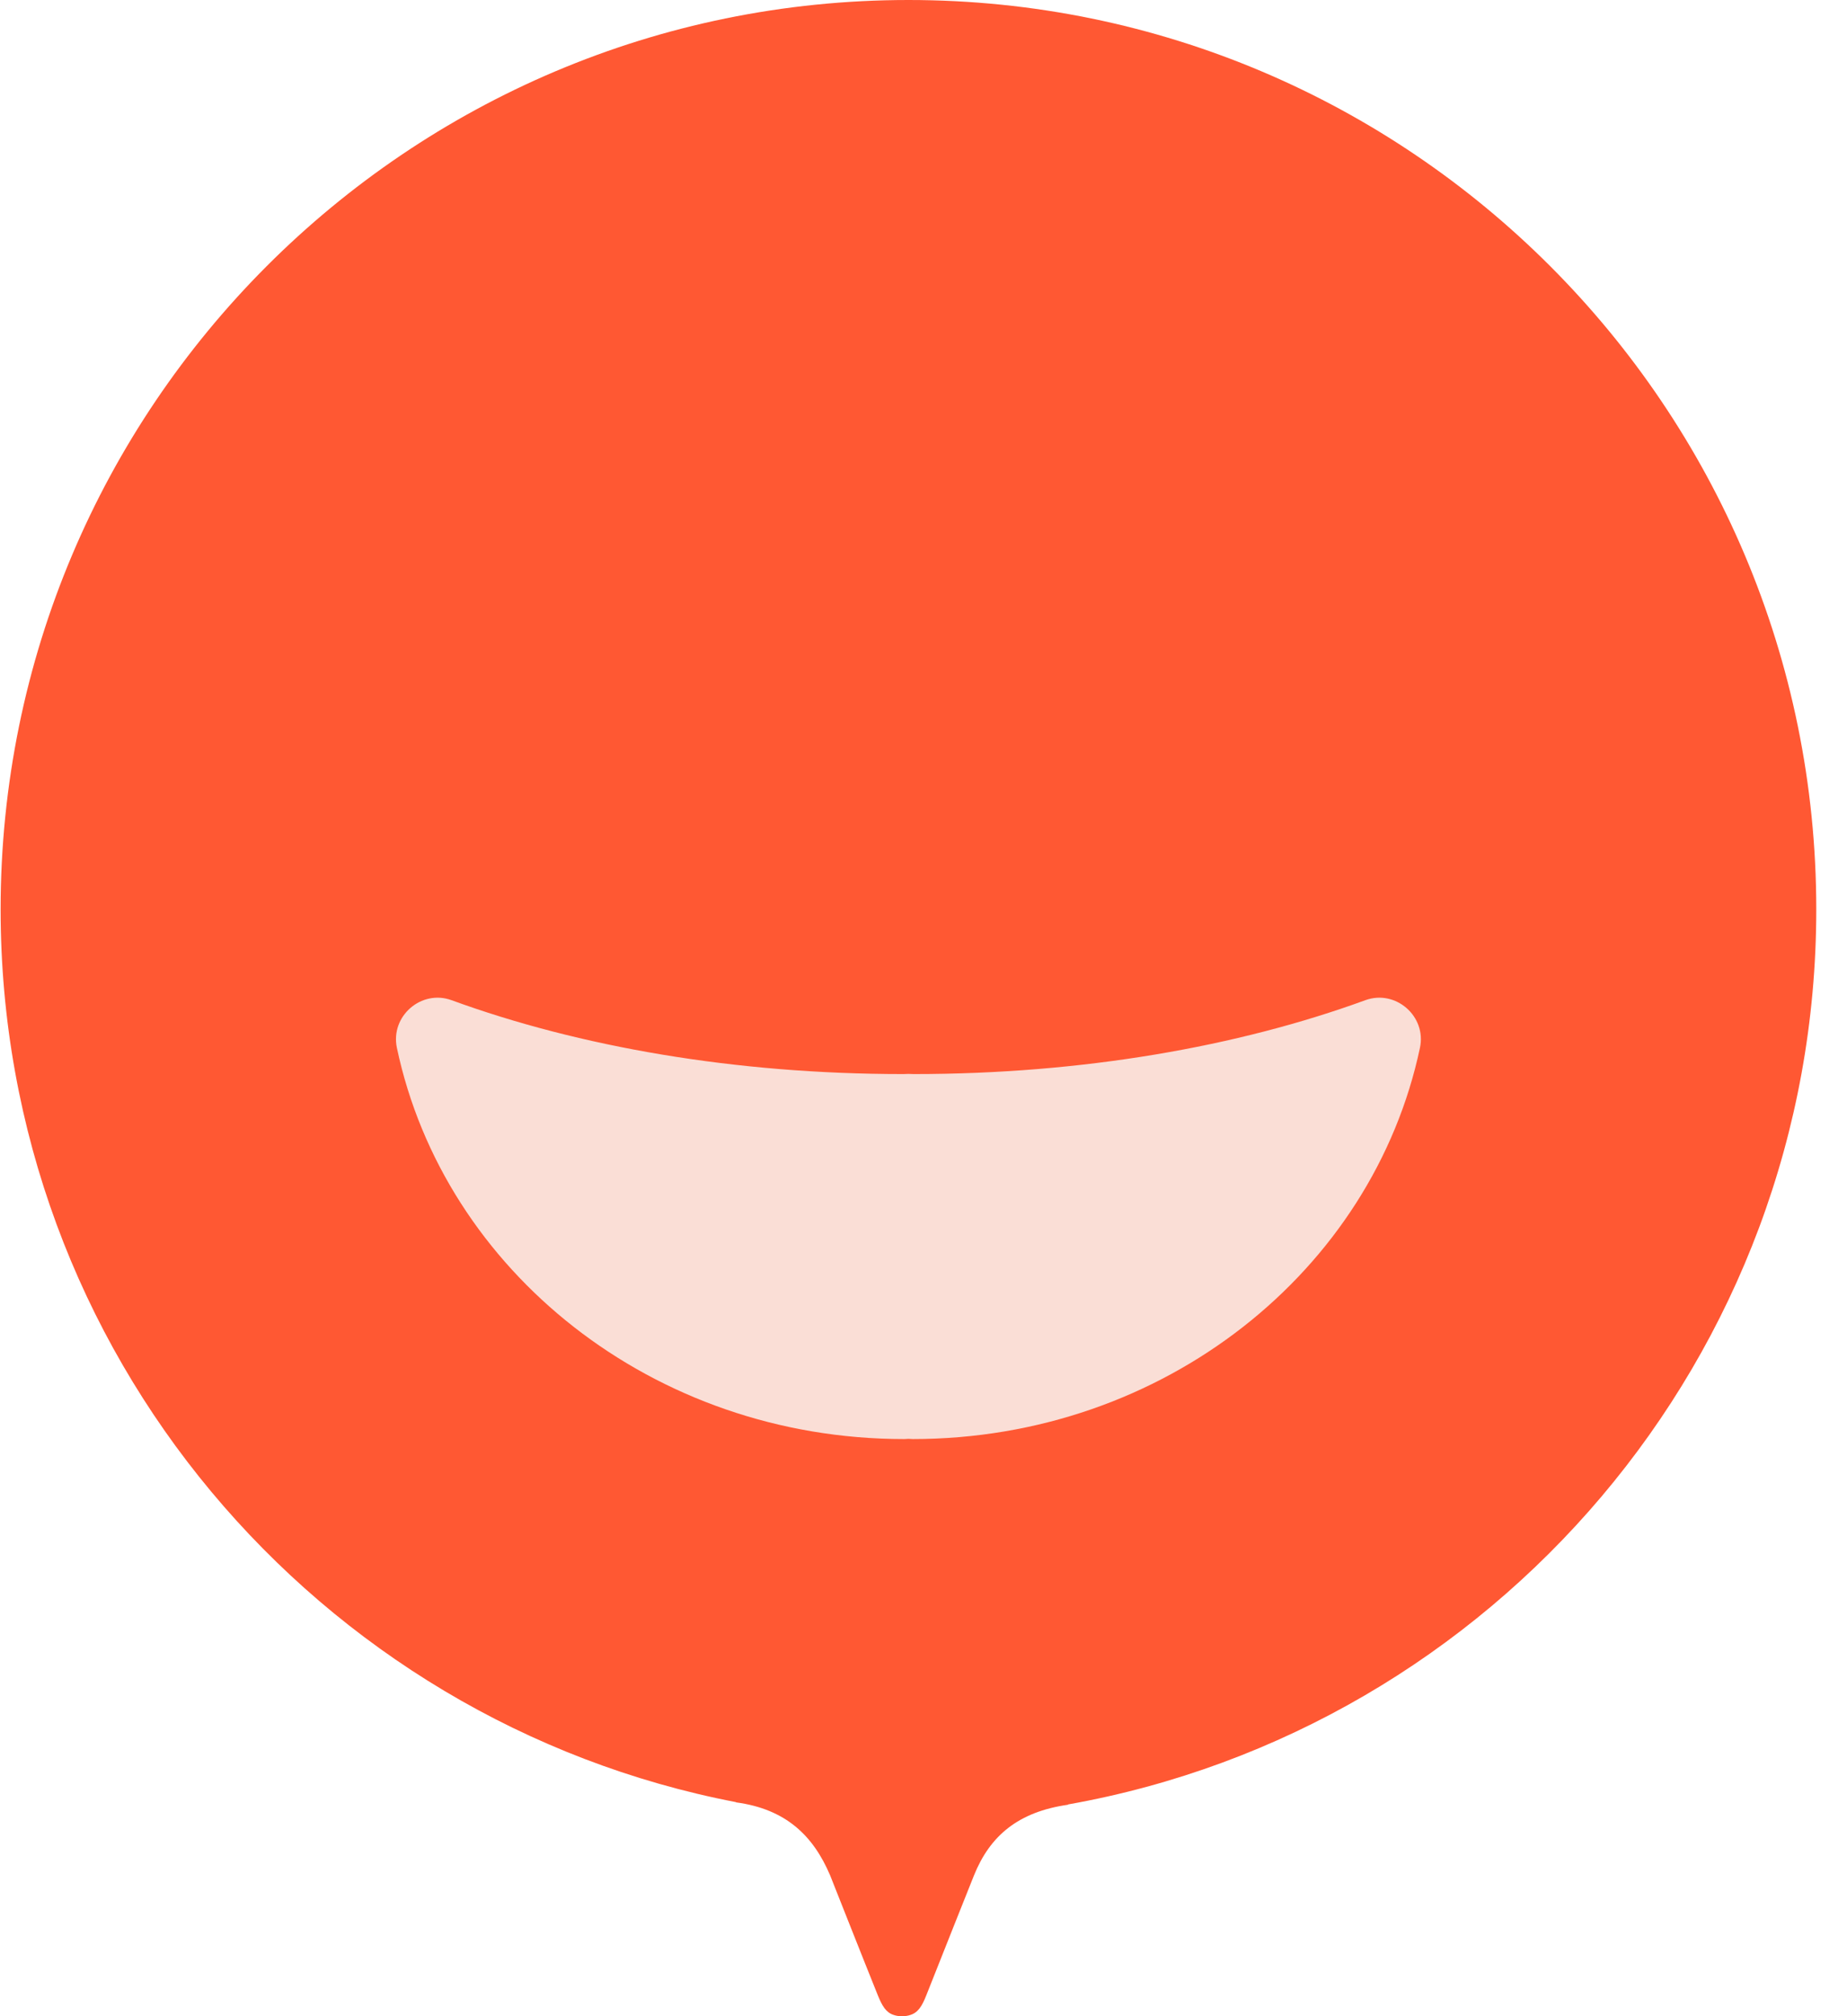 <svg width="33" height="36" viewBox="0 0 33 36" fill="none" xmlns="http://www.w3.org/2000/svg">
<path d="M32.451 16.237C32.451 7.269 25.189 0 16.231 0C7.273 0 0.011 7.269 0.011 16.237C0.011 24.149 5.666 30.736 13.15 32.178L13.151 32.182C14.044 32.302 14.532 32.78 14.832 33.486C14.832 33.486 15.462 35.078 15.684 35.627C15.761 35.817 15.831 35.935 15.968 35.978C16.012 35.993 16.06 36.001 16.112 36C16.114 36 16.116 36 16.117 36C16.119 36 16.12 36 16.122 36C16.174 36 16.222 35.993 16.265 35.978C16.403 35.935 16.475 35.818 16.55 35.627C16.765 35.081 17.402 33.486 17.402 33.486C17.689 32.775 18.195 32.351 19.083 32.224L19.083 32.219C26.68 30.869 32.451 24.23 32.451 16.237Z" fill="#FF5833"/>
<path d="M24.394 17.859C22.119 18.689 19.334 19.178 16.325 19.178C16.293 19.178 16.262 19.175 16.231 19.175C16.199 19.175 16.169 19.178 16.137 19.178C13.127 19.178 10.343 18.689 8.068 17.859C7.527 17.662 6.972 18.145 7.091 18.709C7.934 22.692 11.666 25.695 16.154 25.695C16.18 25.695 16.205 25.692 16.23 25.691C16.256 25.691 16.281 25.695 16.307 25.695C20.795 25.695 24.527 22.692 25.37 18.709C25.49 18.145 24.934 17.662 24.394 17.859Z" fill="#FADED6"/>
</svg>
